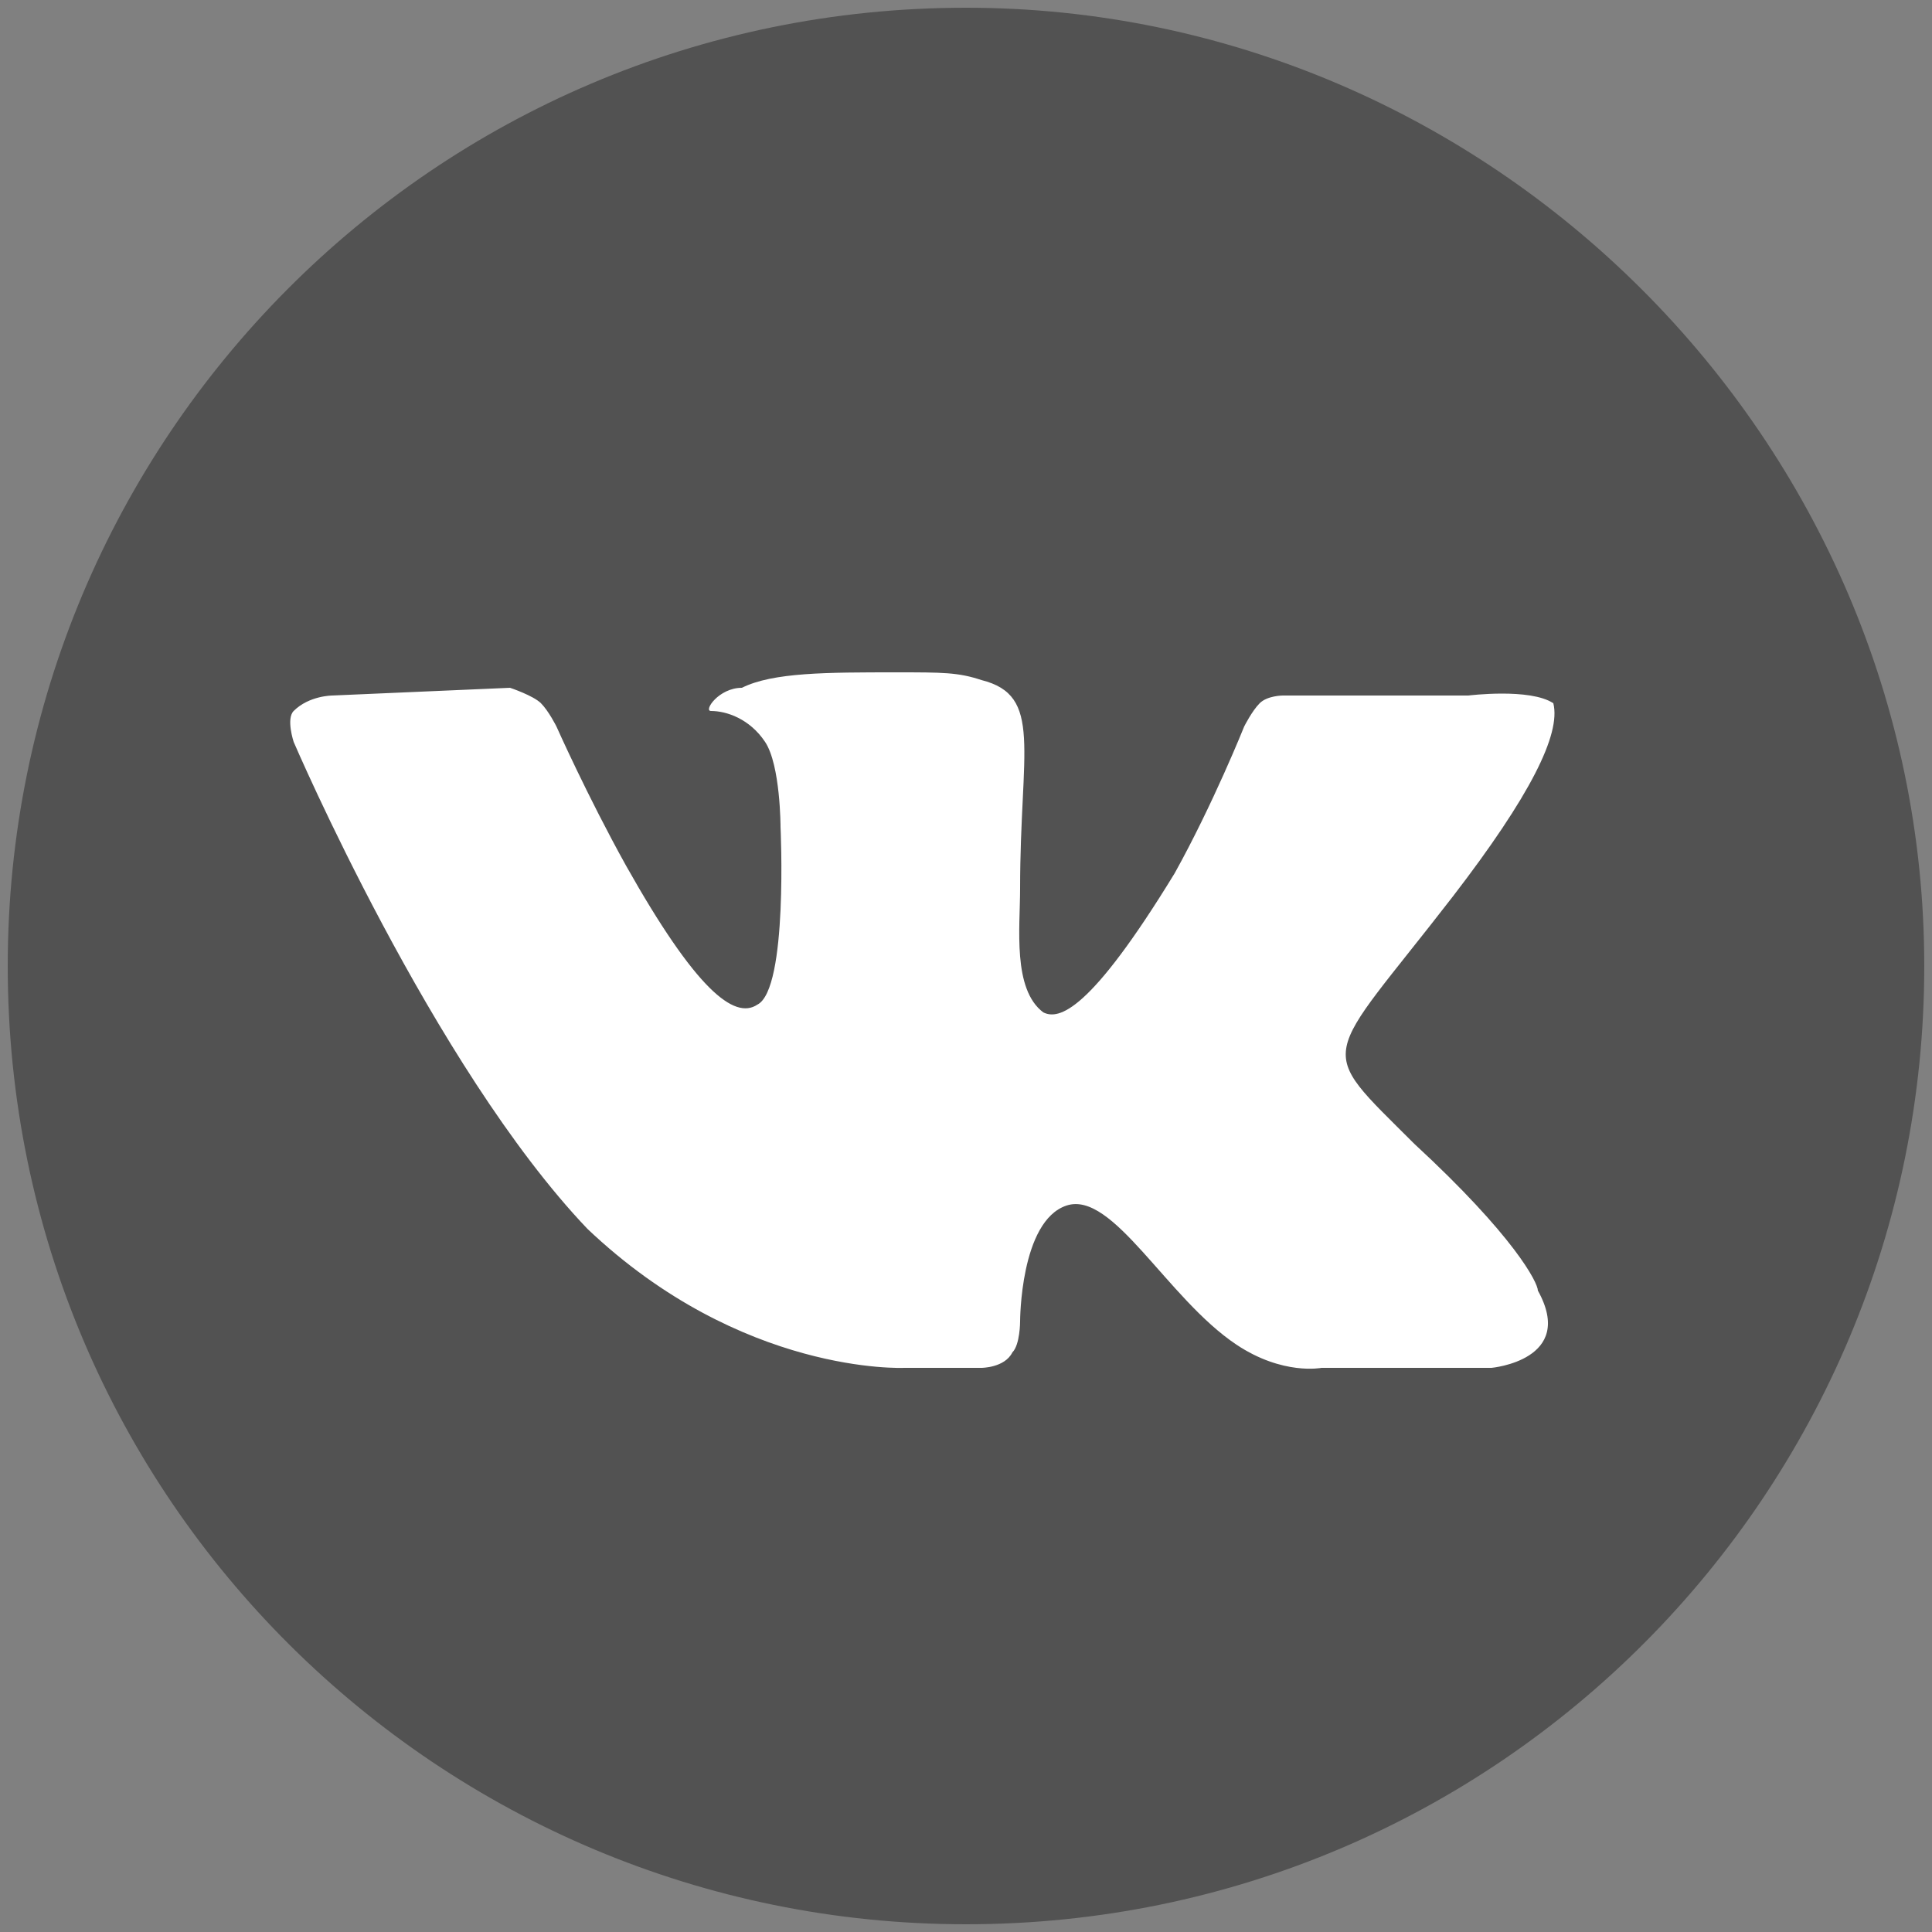 <?xml version="1.0" encoding="UTF-8"?> <svg xmlns="http://www.w3.org/2000/svg" xmlns:xlink="http://www.w3.org/1999/xlink" version="1.1" id="Слой_1" x="0px" y="0px" viewBox="0 0 25 25" style="enable-background:new 0 0 25 25;" xml:space="preserve"><rect x="0" y="0" width="25" height="25" fill="#808080" stroke="none"/> <style type="text/css"> .st0{fill:#525252;} .st1{fill:#FFFFFF;} </style> <path class="st0" d="M24.9,12.5c0,6.8-5.5,12.4-12.4,12.4c-6.8,0-12.4-5.5-12.4-12.4c0-6.8,5.5-12.4,12.4-12.4 C19.3,0.1,24.9,5.7,24.9,12.5"></path> <path class="st1" d="M11.7,17.7h1c0,0,0.3,0,0.4-0.2c0.1-0.1,0.1-0.4,0.1-0.4s0-1.3,0.6-1.5c0.6-0.2,1.3,1.2,2.2,1.8 c0.6,0.4,1.1,0.3,1.1,0.3l2.2,0c0,0,1.1-0.1,0.6-1c0-0.1-0.3-0.7-1.6-1.9c-1.3-1.3-1.2-1,0.5-3.2c1-1.3,1.4-2.1,1.3-2.5 C19.8,8.9,19,9,19,9l-2.4,0c0,0-0.2,0-0.3,0.1c-0.1,0.1-0.2,0.3-0.2,0.3s-0.4,1-0.9,1.9c-1.1,1.8-1.5,1.9-1.7,1.8 c-0.4-0.3-0.3-1.1-0.3-1.6c0-1.8,0.3-2.5-0.5-2.7c-0.3-0.1-0.5-0.1-1.1-0.1c-0.9,0-1.6,0-2,0.2C9.3,8.9,9.1,9.2,9.2,9.2 c0.2,0,0.5,0.1,0.7,0.4c0.2,0.3,0.2,1.1,0.2,1.1s0.1,2.1-0.3,2.3c-0.3,0.2-0.8-0.2-1.7-1.8c-0.5-0.9-0.9-1.8-0.9-1.8S7.1,9.2,7,9.1 C6.9,9,6.6,8.9,6.6,8.9L4.3,9c0,0-0.3,0-0.5,0.2c-0.1,0.1,0,0.4,0,0.4s1.8,4.2,3.8,6.3C9.6,17.8,11.7,17.7,11.7,17.7"></path> </svg> 
